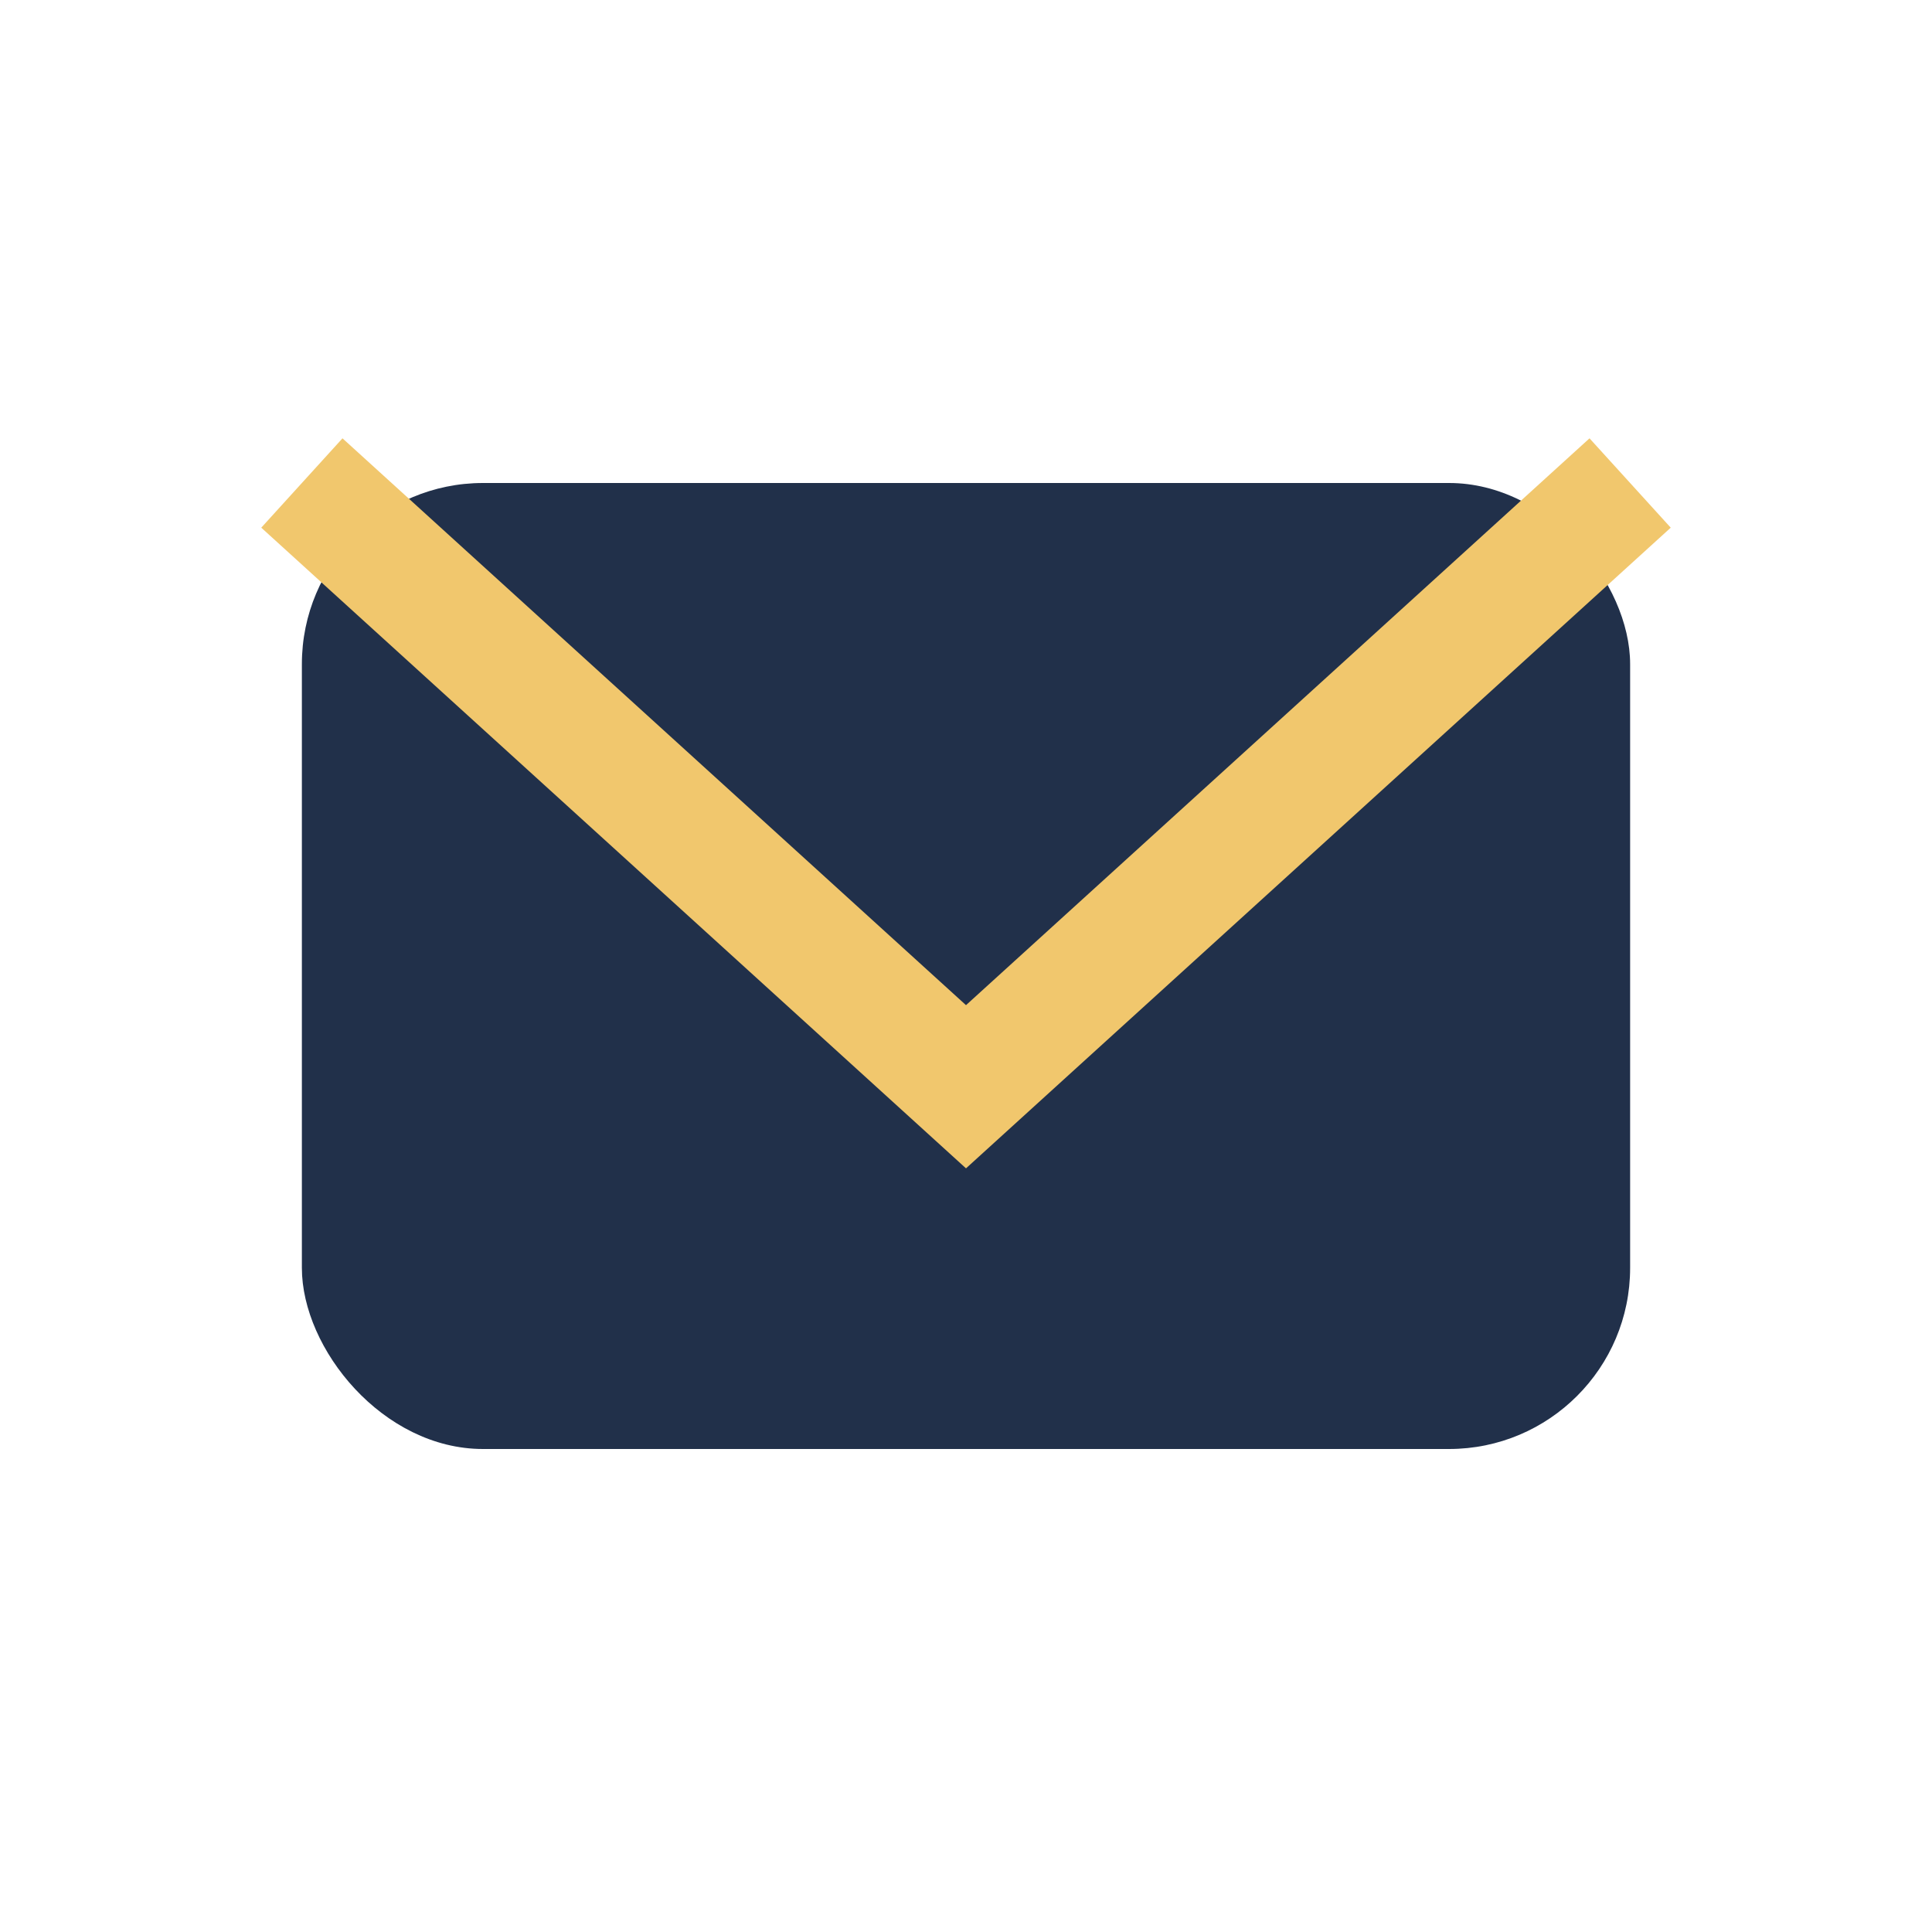 <?xml version="1.0" encoding="UTF-8"?>
<svg xmlns="http://www.w3.org/2000/svg" width="32" height="32" viewBox="0 0 32 32"><rect x="5" y="8" width="22" height="16" rx="3" fill="#21304A"/><path d="M5 8l11 10 11-10" fill="none" stroke="#F1C76D" stroke-width="2"/></svg>